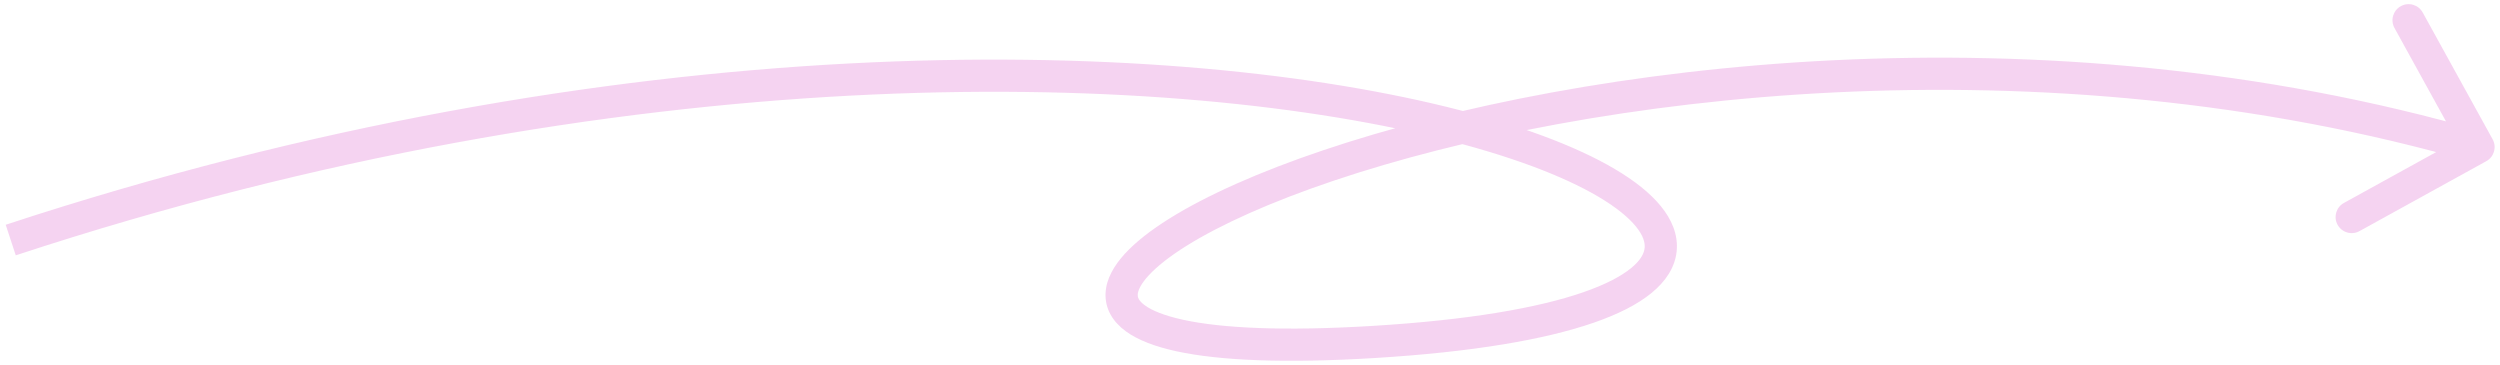 <?xml version="1.0" encoding="UTF-8"?> <svg xmlns="http://www.w3.org/2000/svg" width="233" height="34" viewBox="0 0 233 34" fill="none"><path opacity="0.2" d="M128 31.873L128.091 33.37L128 31.873ZM231.724 15.022C232.45 14.622 232.714 13.71 232.314 12.984L225.795 1.163C225.395 0.437 224.482 0.173 223.757 0.574C223.031 0.974 222.767 1.886 223.167 2.611L228.962 13.12L218.454 18.914C217.729 19.314 217.465 20.227 217.865 20.952C218.265 21.677 219.177 21.941 219.903 21.541L231.724 15.022ZM1.469 23.797C58.23 5.126 107.819 6.427 134.08 12.865C140.648 14.476 145.675 16.387 148.973 18.335C150.624 19.311 151.771 20.254 152.468 21.111C153.161 21.963 153.329 22.622 153.281 23.109C153.233 23.595 152.938 24.235 152.021 24.986C151.096 25.742 149.643 26.519 147.544 27.244C143.353 28.693 136.914 29.828 127.909 30.375L128.091 33.37C137.211 32.816 143.96 31.657 148.524 30.08C150.804 29.292 152.62 28.372 153.921 27.308C155.229 26.238 156.115 24.933 156.266 23.404C156.417 21.879 155.803 20.456 154.795 19.218C153.792 17.985 152.32 16.828 150.498 15.752C146.848 13.596 141.508 11.598 134.795 9.952C107.931 3.366 57.77 2.119 0.531 20.948L1.469 23.797ZM127.909 30.375C119.65 30.877 113.912 30.591 110.306 29.812C108.493 29.42 107.347 28.93 106.695 28.453C106.089 28.009 106.026 27.679 106.035 27.463C106.048 27.135 106.259 26.541 107.042 25.685C107.804 24.853 108.974 23.917 110.57 22.919C113.755 20.928 118.428 18.816 124.316 16.835C147.886 8.905 189.929 3.395 230.583 15.15L231.417 12.268C190.071 0.314 147.397 5.904 123.359 13.992C117.345 16.015 112.435 18.215 108.979 20.376C107.255 21.454 105.839 22.555 104.828 23.66C103.84 24.742 103.092 25.988 103.037 27.342C102.978 28.809 103.738 30.006 104.923 30.874C106.063 31.708 107.678 32.313 109.672 32.745C113.68 33.611 119.742 33.877 128.091 33.37L127.909 30.375Z" fill="#CF27B9"></path></svg> 